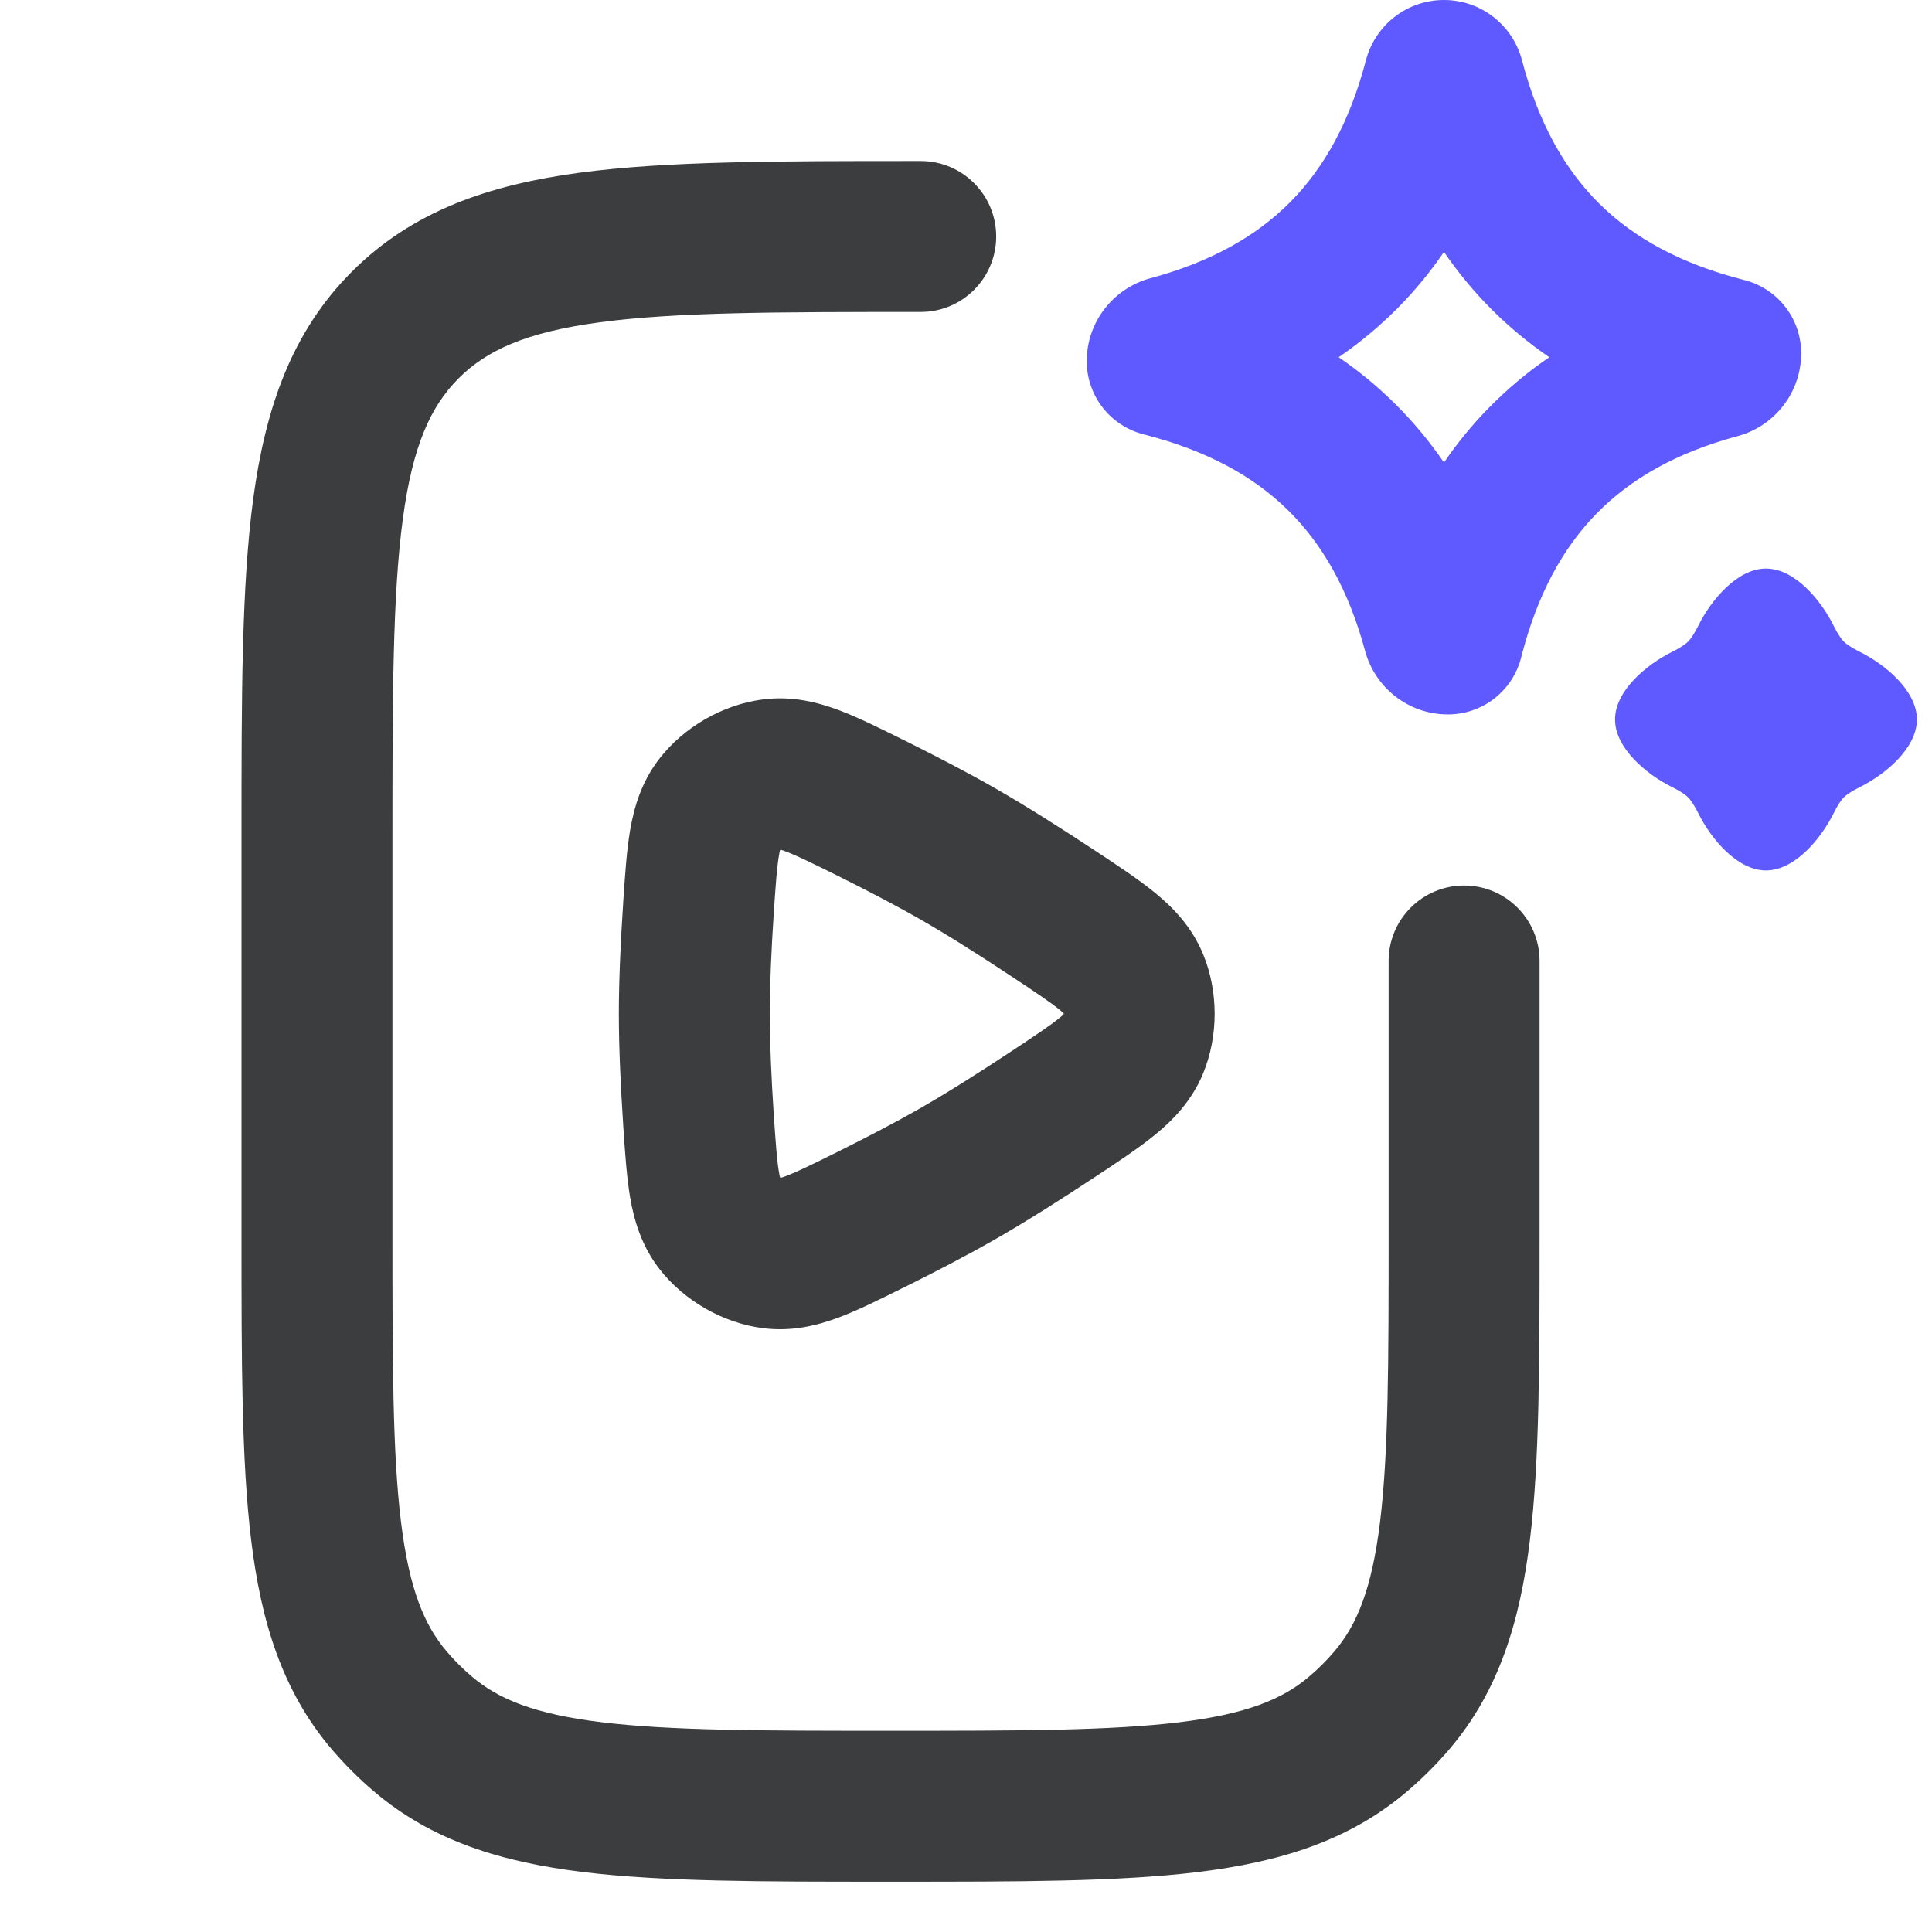 <svg xmlns="http://www.w3.org/2000/svg" fill="none" viewBox="0 0 32 32">
  <style>
    @media (prefers-color-scheme: dark) {
      path {
        fill: #e4e6e8;
      }
      path.star {
        fill: #b2bdff;
      }
    }
  </style>
  <path
    fill-rule="evenodd"
    clip-rule="evenodd"
    d="M14.95 12.249C14.965 12.256 14.981 12.264 14.996 12.271C15.497 12.521 16.009 12.786 16.453 13.039C16.984 13.342 17.576 13.718 18.134 14.087C18.148 14.096 18.162 14.106 18.177 14.115C18.53 14.349 18.869 14.573 19.134 14.79C19.427 15.03 19.736 15.345 19.925 15.799C20.183 16.418 20.183 17.165 19.925 17.785C19.736 18.239 19.427 18.553 19.134 18.793C18.869 19.01 18.53 19.234 18.177 19.468C18.162 19.477 18.148 19.487 18.134 19.496C17.576 19.865 16.984 20.241 16.453 20.544C16.009 20.797 15.497 21.063 14.996 21.312C14.981 21.319 14.965 21.327 14.95 21.334C14.575 21.521 14.214 21.7 13.896 21.82C13.543 21.952 13.119 22.061 12.634 21.998C11.972 21.913 11.326 21.541 10.918 21.013C10.62 20.626 10.501 20.205 10.437 19.834C10.38 19.499 10.353 19.097 10.325 18.68C10.324 18.663 10.323 18.646 10.322 18.629C10.281 18.009 10.25 17.361 10.25 16.792C10.25 16.222 10.281 15.574 10.322 14.954C10.323 14.937 10.324 14.92 10.325 14.903C10.353 14.486 10.38 14.084 10.437 13.749C10.501 13.378 10.62 12.957 10.918 12.571C11.326 12.042 11.972 11.67 12.634 11.585C13.119 11.522 13.543 11.631 13.896 11.763C14.214 11.883 14.575 12.062 14.95 12.249ZM12.919 14.083C12.921 14.082 12.924 14.081 12.926 14.079C12.929 14.078 12.931 14.076 12.933 14.075C12.953 14.081 12.981 14.09 13.018 14.104C13.201 14.173 13.445 14.293 13.884 14.51C14.363 14.749 14.828 14.991 15.214 15.211C15.677 15.475 16.218 15.817 16.754 16.172C17.166 16.445 17.395 16.598 17.549 16.724C17.581 16.75 17.603 16.77 17.618 16.784C17.618 16.787 17.618 16.789 17.618 16.792C17.618 16.794 17.618 16.797 17.618 16.799C17.603 16.814 17.581 16.834 17.549 16.859C17.395 16.985 17.166 17.139 16.754 17.411C16.218 17.766 15.677 18.108 15.214 18.372C14.828 18.592 14.363 18.834 13.884 19.073C13.445 19.291 13.201 19.41 13.018 19.479C12.981 19.493 12.953 19.502 12.933 19.508C12.931 19.507 12.929 19.505 12.926 19.504C12.924 19.503 12.921 19.501 12.919 19.5C12.914 19.48 12.908 19.451 12.902 19.413C12.869 19.22 12.849 18.95 12.816 18.462C12.777 17.869 12.75 17.283 12.75 16.792C12.75 16.3 12.777 15.715 12.816 15.121C12.849 14.634 12.869 14.363 12.902 14.171C12.908 14.132 12.914 14.103 12.919 14.083ZM17.647 16.814C17.647 16.814 17.647 16.814 17.647 16.813Z"
    fill="#3C3D3E"
  />
  <path
    fill-rule="evenodd"
    clip-rule="evenodd"
    d="M15.159 2.667L15.25 2.667C15.94 2.667 16.5 3.226 16.5 3.917C16.5 4.607 15.94 5.167 15.25 5.167C12.858 5.167 11.189 5.169 9.93 5.339C8.707 5.503 8.06 5.804 7.598 6.265C7.137 6.726 6.836 7.374 6.672 8.597C6.503 9.856 6.5 11.524 6.5 13.917V20.417C6.5 22.563 6.502 24.06 6.641 25.2C6.776 26.311 7.024 26.913 7.398 27.352C7.526 27.502 7.665 27.641 7.815 27.768C8.253 28.143 8.856 28.391 9.967 28.526C11.107 28.665 12.604 28.667 14.75 28.667C16.896 28.667 18.393 28.665 19.533 28.526C20.644 28.391 21.247 28.143 21.685 27.768C21.835 27.641 21.974 27.502 22.102 27.352C22.476 26.913 22.724 26.311 22.859 25.2C22.998 24.06 23 22.563 23 20.417V15.917C23 15.226 23.56 14.667 24.25 14.667C24.94 14.667 25.5 15.226 25.5 15.917V20.498C25.5 22.544 25.5 24.193 25.341 25.501C25.177 26.856 24.826 28.012 24.003 28.976C23.79 29.225 23.558 29.457 23.309 29.669C22.345 30.492 21.189 30.843 19.834 31.008C18.526 31.167 16.877 31.167 14.832 31.167H14.668C12.623 31.167 10.974 31.167 9.665 31.008C8.311 30.843 7.155 30.492 6.191 29.669C5.942 29.457 5.71 29.225 5.497 28.976C4.674 28.012 4.323 26.856 4.159 25.501C4 24.193 4 22.544 4 20.498L4 13.825C4 11.546 4 9.709 4.194 8.264C4.396 6.764 4.827 5.5 5.831 4.497C6.834 3.494 8.097 3.063 9.597 2.861C11.042 2.667 12.879 2.667 15.159 2.667Z"
    fill="#3C3D3E"
  />
  <path
    class="star"
    fill-rule="evenodd"
    clip-rule="evenodd"
    d="M23.917 4.173C23.689 4.505 23.435 4.815 23.151 5.102C22.85 5.405 22.524 5.676 22.173 5.917C22.495 6.137 22.797 6.384 23.077 6.659C23.391 6.966 23.67 7.3 23.917 7.661C24.137 7.338 24.384 7.036 24.659 6.756C24.966 6.443 25.3 6.163 25.661 5.917C25.329 5.689 25.019 5.435 24.732 5.151C24.428 4.85 24.157 4.524 23.917 4.173ZM22.624 0.999C22.774 0.423 23.296 0 23.917 0C24.537 0 25.059 0.423 25.209 0.999C25.482 2.04 25.917 2.807 26.49 3.374C27.063 3.941 27.838 4.371 28.89 4.638C29.435 4.776 29.833 5.268 29.833 5.851C29.833 6.509 29.386 7.061 28.78 7.224C27.758 7.499 27.004 7.935 26.445 8.505C25.885 9.077 25.46 9.847 25.195 10.89C25.057 11.435 24.565 11.833 23.982 11.833C23.324 11.833 22.773 11.386 22.61 10.78C22.334 9.758 21.899 9.004 21.328 8.445C20.757 7.885 19.986 7.46 18.944 7.195C18.398 7.057 18 6.565 18 5.982C18 5.324 18.448 4.773 19.053 4.609C20.066 4.336 20.817 3.906 21.374 3.343C21.931 2.78 22.356 2.022 22.624 0.999Z"
    fill="#5E5AFF"
  />
  <path
    class="star"
    fill-rule="evenodd"
    clip-rule="evenodd"
    d="M29.25 9.417C29.724 9.417 30.156 9.934 30.368 10.358C30.455 10.532 30.509 10.595 30.54 10.627C30.572 10.658 30.634 10.711 30.809 10.799C31.233 11.01 31.75 11.443 31.75 11.917C31.75 12.39 31.233 12.823 30.809 13.035C30.634 13.122 30.572 13.175 30.54 13.207C30.509 13.238 30.455 13.301 30.368 13.476C30.156 13.899 29.724 14.417 29.25 14.417C28.776 14.417 28.344 13.899 28.132 13.476C28.045 13.301 27.991 13.238 27.96 13.207C27.928 13.175 27.866 13.122 27.691 13.035C27.267 12.823 26.75 12.39 26.75 11.917C26.75 11.443 27.267 11.01 27.691 10.799C27.866 10.711 27.928 10.658 27.96 10.627C27.991 10.595 28.045 10.532 28.132 10.358C28.344 9.934 28.776 9.417 29.25 9.417Z"
    fill="#5E5AFF"
  />
</svg>
